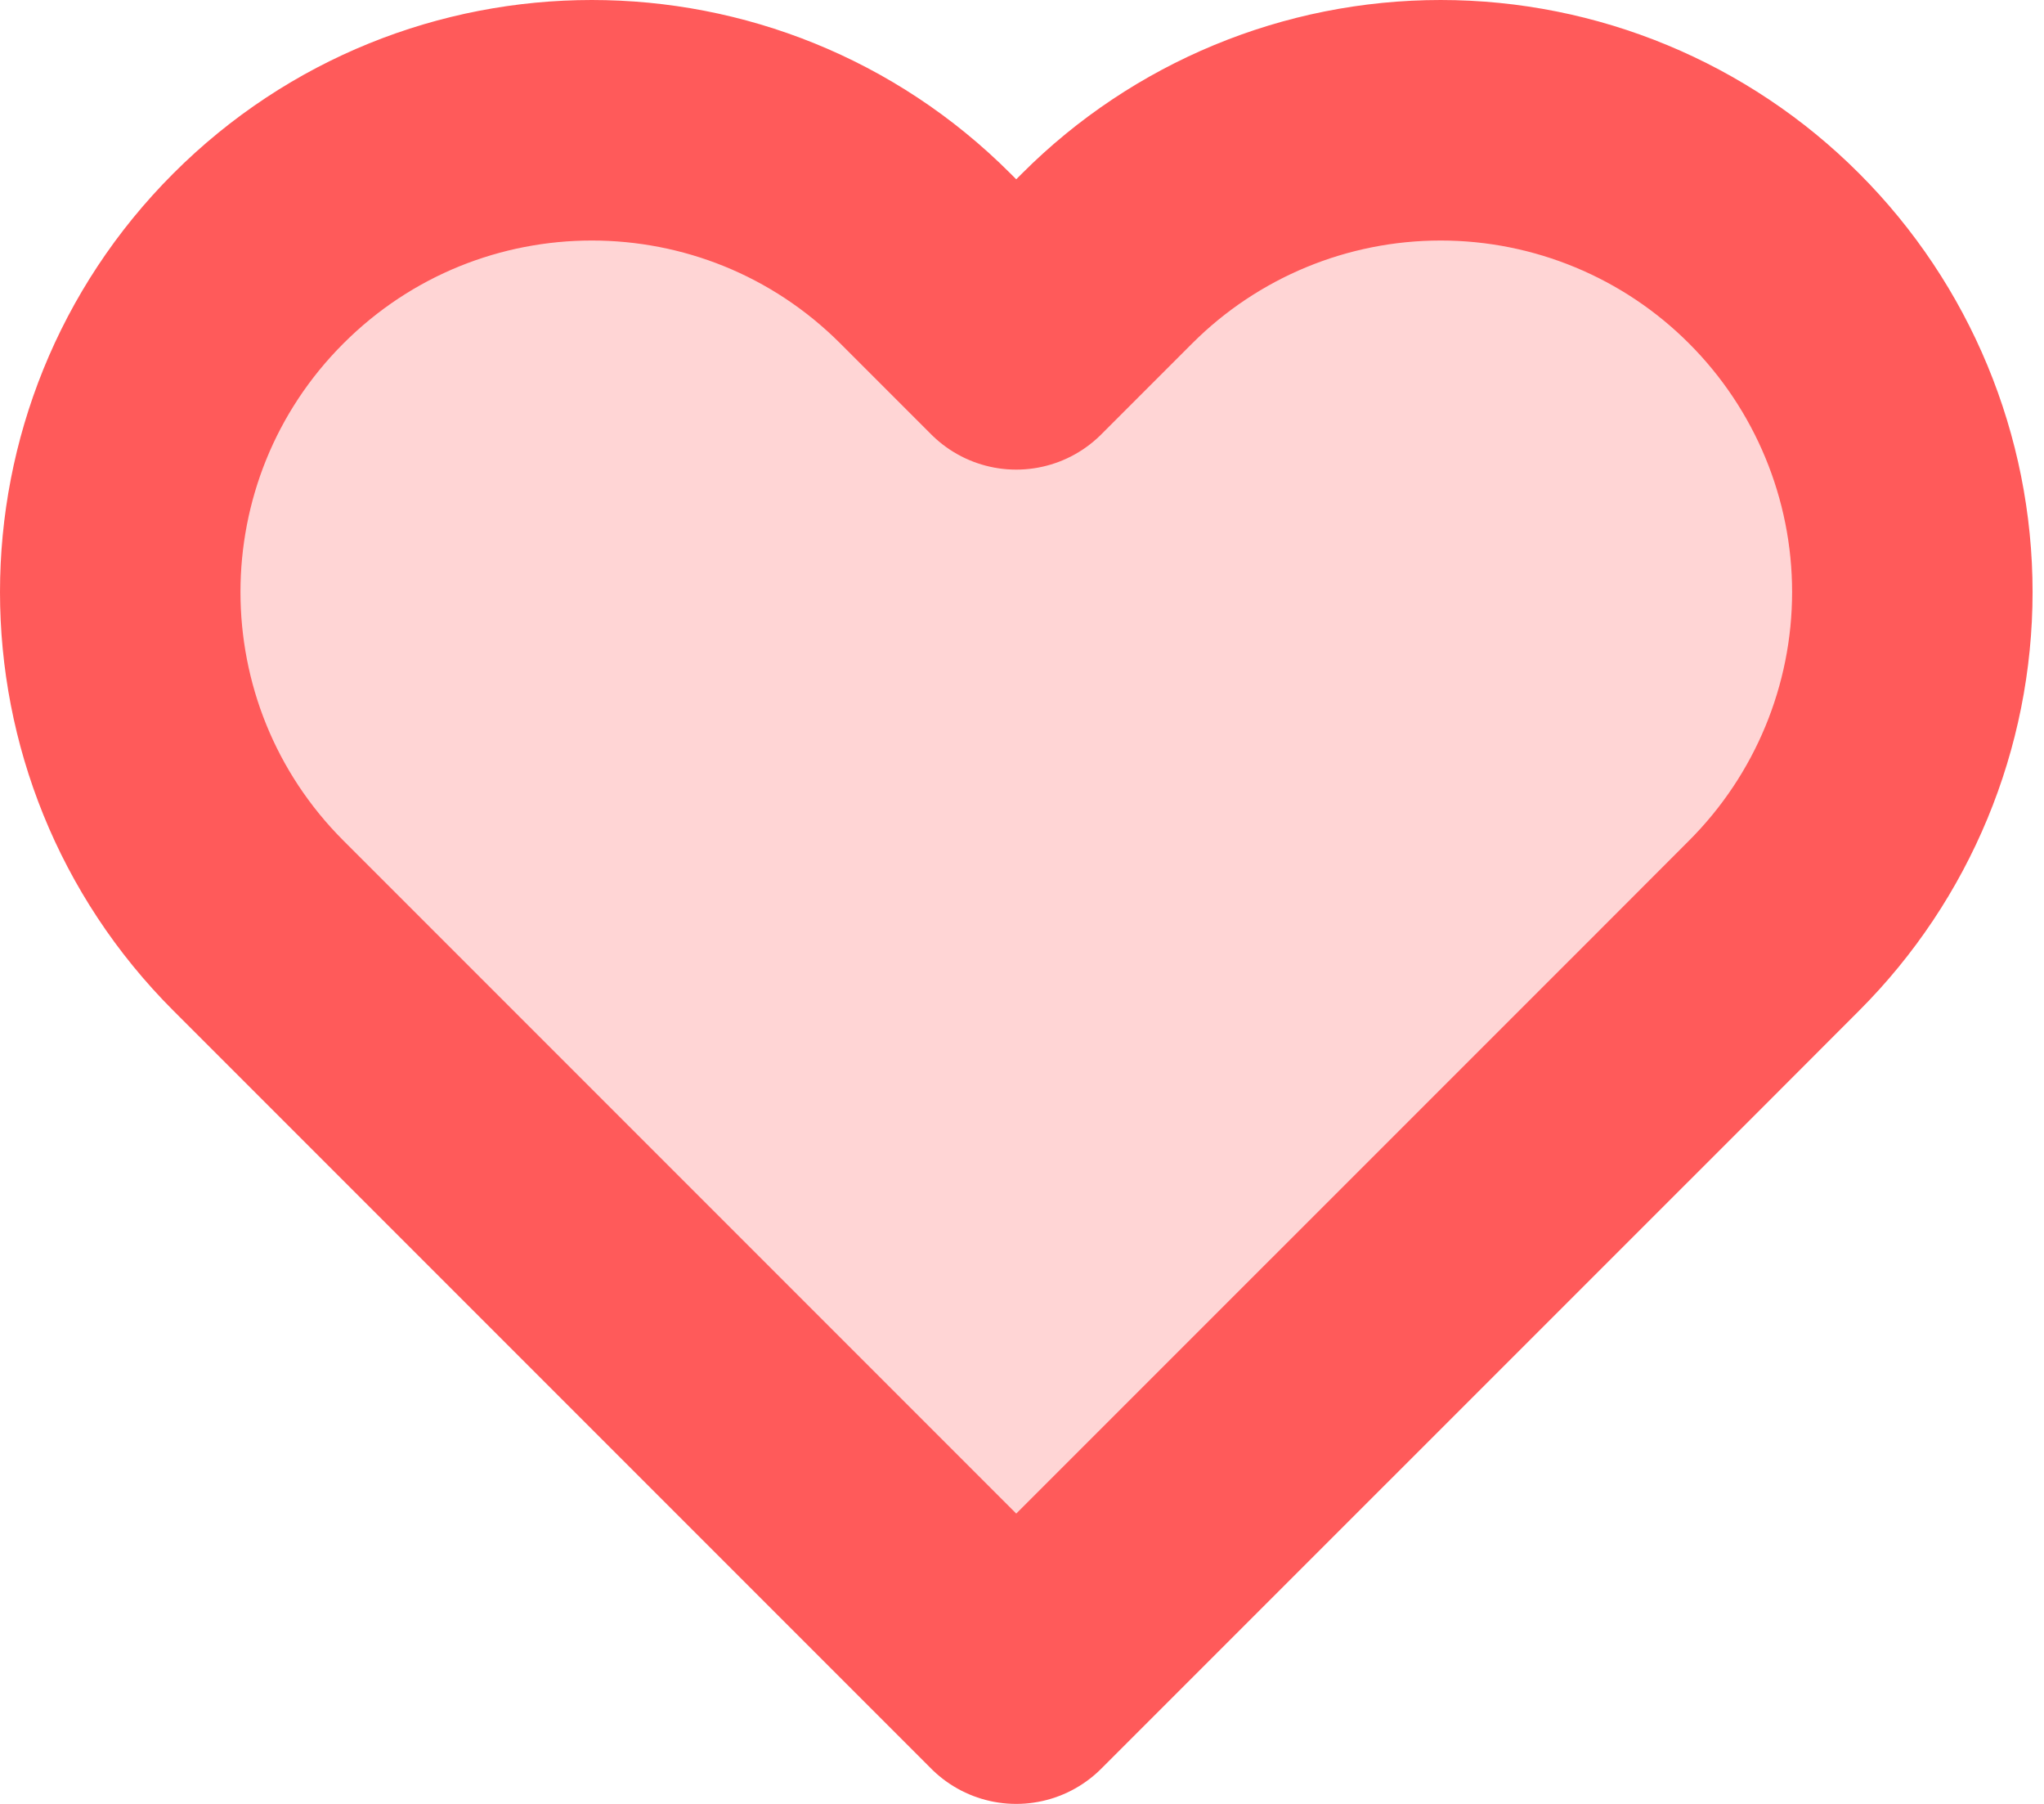 <?xml version="1.0" encoding="UTF-8"?>
<svg width="17px" height="15px" viewBox="0 0 17 15" version="1.1" xmlns="http://www.w3.org/2000/svg" xmlns:xlink="http://www.w3.org/1999/xlink">
    <!-- Generator: Sketch 52.2 (67145) - http://www.bohemiancoding.com/sketch -->
    <title>Shape</title>
    <desc>Created with Sketch.</desc>
    <g id="Page-1" stroke="none" stroke-width="1" fill="none" fill-rule="evenodd" stroke-linecap="round" stroke-linejoin="round">
        <g id="category" transform="translate(-286, -650)" fill="#FFD5D5" stroke="#FF5A5A" stroke-width="2">
            <g id="Group-6" transform="translate(250, 565)">
                <g id="Group-24">
                    <path d="M50.755,87.149 C50.02,86.413 49.022,86 47.982,86 C46.941,86 45.944,86.413 45.208,87.149 L44.452,87.905 L43.696,87.149 C42.164,85.617 39.681,85.617 38.149,87.149 C36.617,88.681 36.617,91.165 38.149,92.697 L38.905,93.453 L44.452,99 L50,93.453 L50.755,92.697 C51.491,91.961 51.905,90.963 51.905,89.923 C51.905,88.883 51.491,87.885 50.755,87.149 Z" id="Shape"></path>
                </g>
            </g>
        </g>
    </g>
</svg>